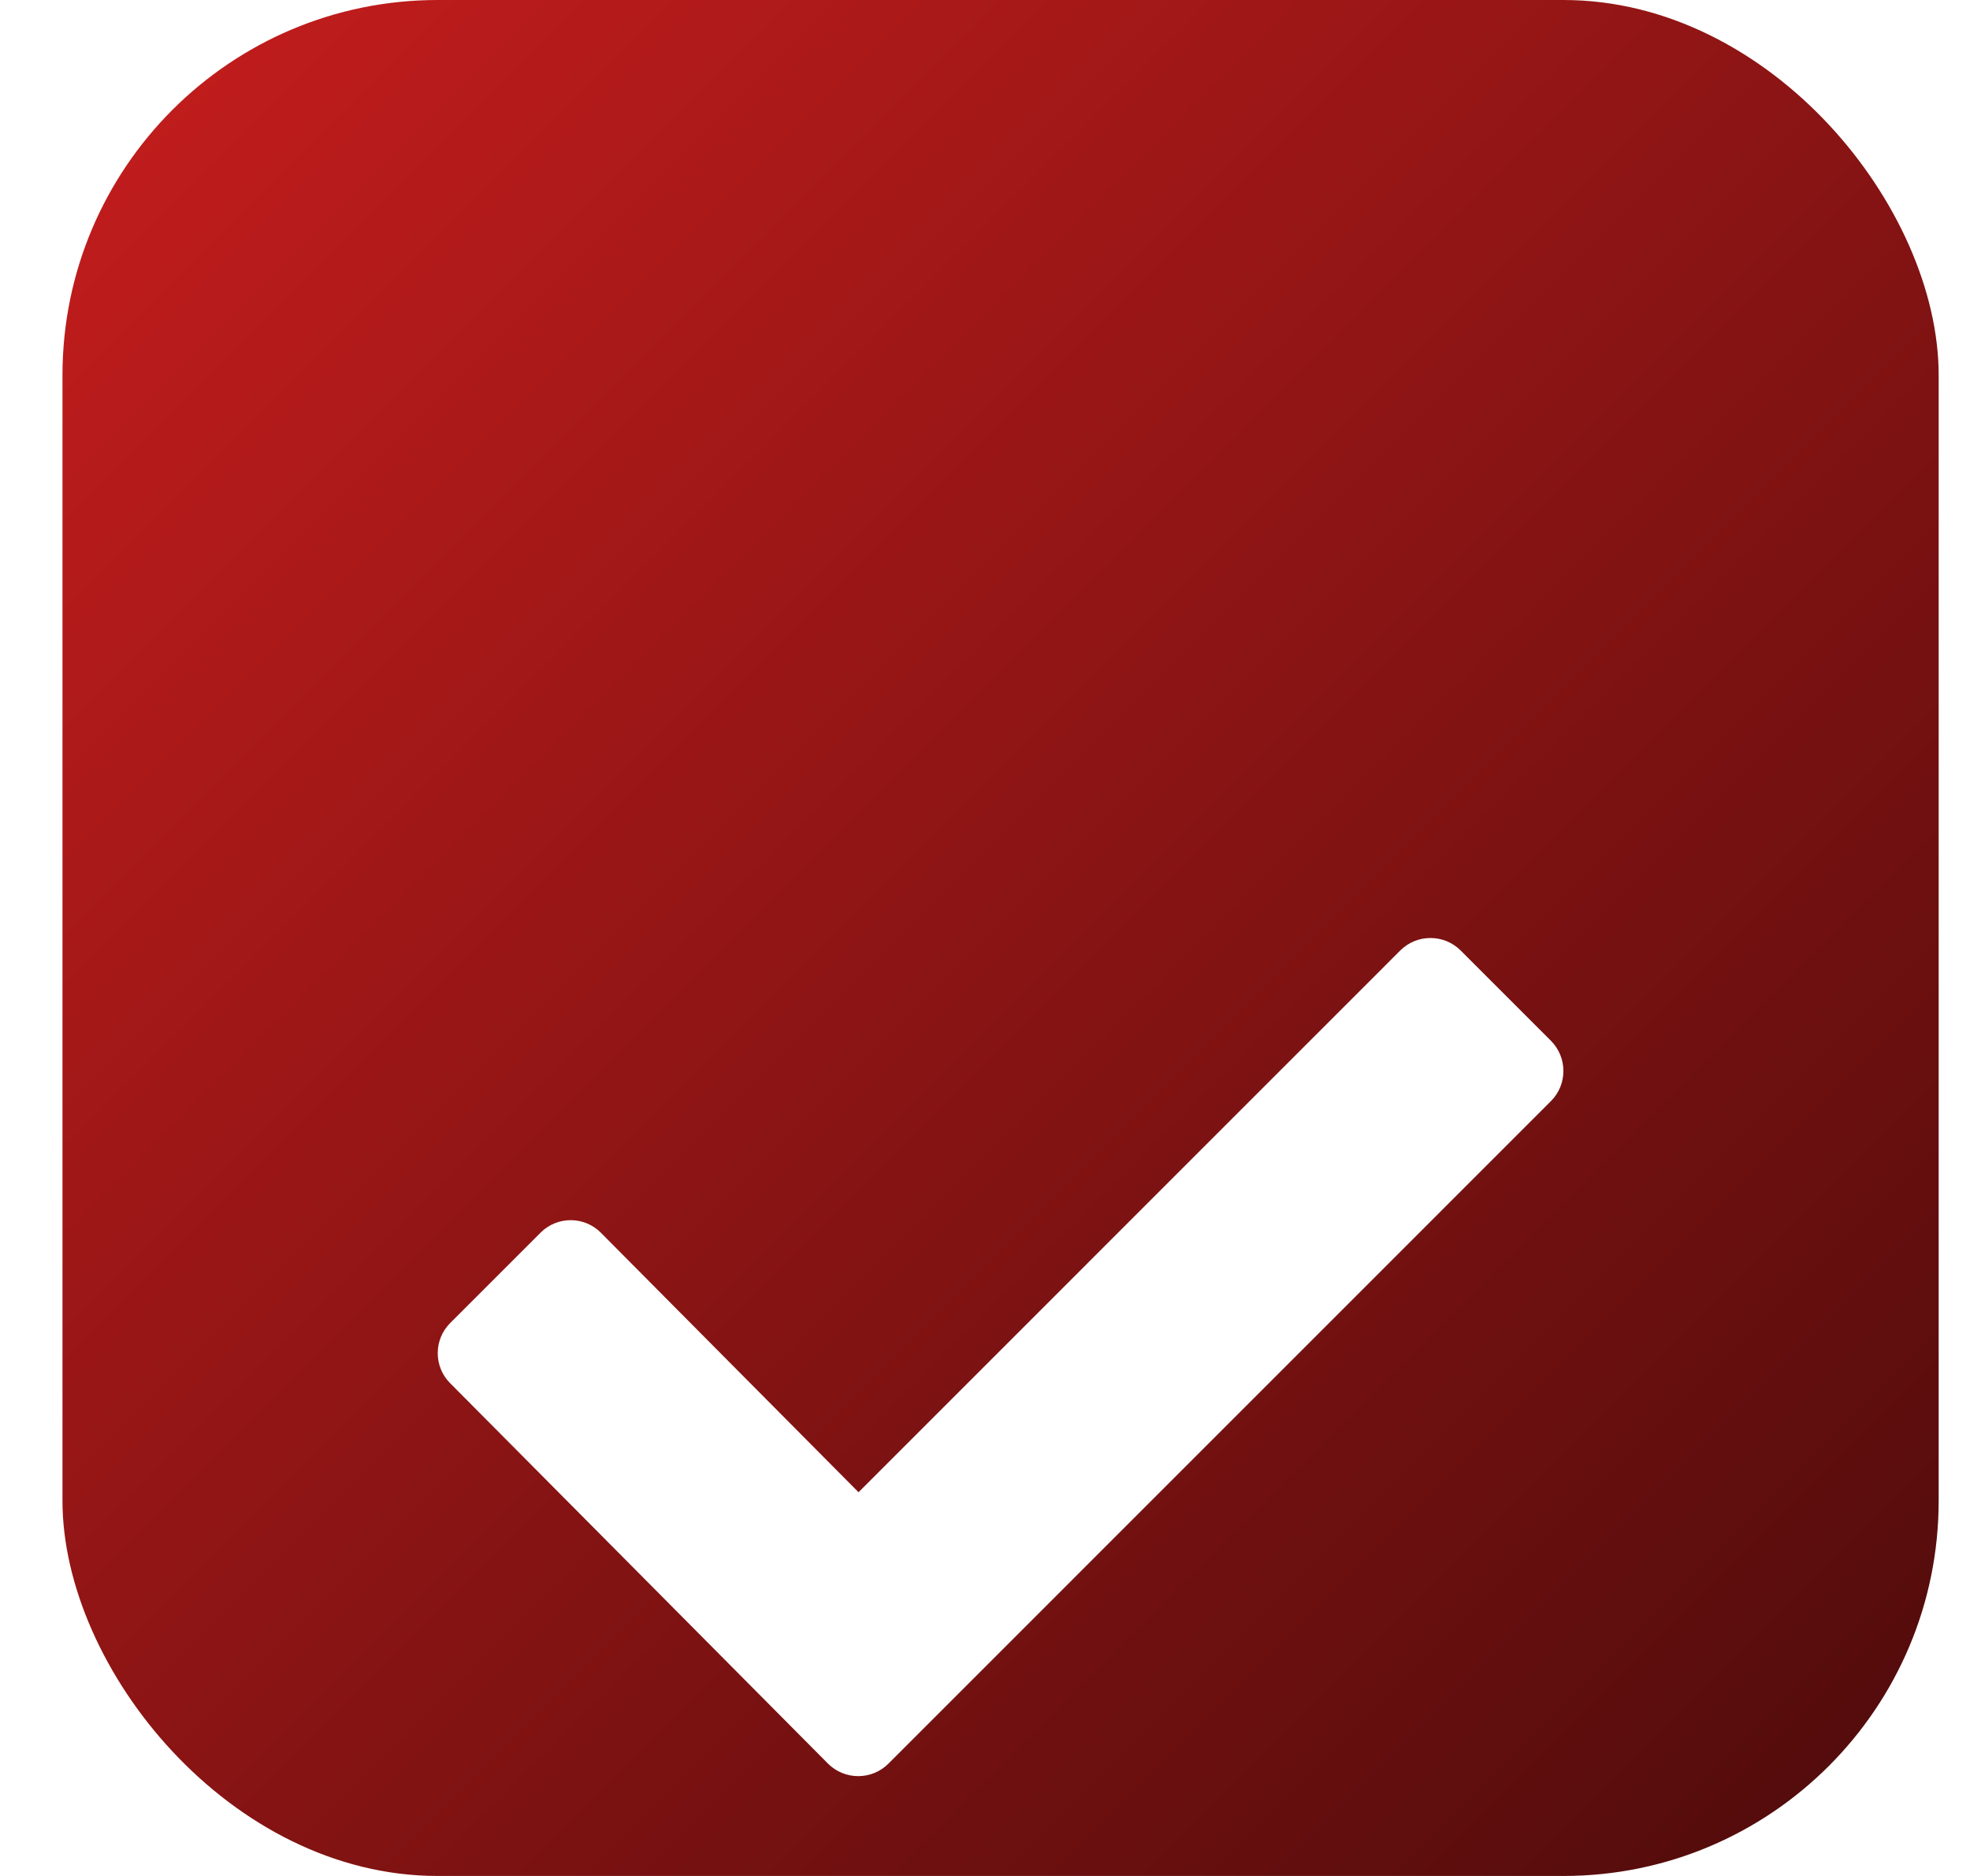 <svg width="21" height="20" viewBox="0 0 21 20" fill="none" xmlns="http://www.w3.org/2000/svg">
<g clip-path="url(#clip0_1349_1687)">
<rect x="0.666" width="20" height="20" rx="4" fill="url(#paint0_linear_1349_1687)"/>
<g filter="url(#filter0_d_1349_1687)">
<path d="M16.533 7.096L15.57 6.133C15.392 5.956 15.105 5.956 14.927 6.133L9.152 11.909L6.405 9.142C6.227 8.964 5.94 8.964 5.762 9.142L4.799 10.105C4.622 10.283 4.622 10.57 4.799 10.747L8.827 14.803C9.005 14.98 9.292 14.98 9.47 14.803L16.533 7.739C16.71 7.562 16.71 7.274 16.533 7.096Z" fill="white"/>
</g>
</g>
<defs>
<filter id="filter0_d_1349_1687" x="-3.334" y="2" width="28" height="24.936" filterUnits="userSpaceOnUse" color-interpolation-filters="sRGB">
<feFlood flood-opacity="0" result="BackgroundImageFix"/>
<feColorMatrix in="SourceAlpha" type="matrix" values="0 0 0 0 0 0 0 0 0 0 0 0 0 0 0 0 0 0 127 0" result="hardAlpha"/>
<feOffset dy="4"/>
<feGaussianBlur stdDeviation="4"/>
<feComposite in2="hardAlpha" operator="out"/>
<feColorMatrix type="matrix" values="0 0 0 0 0 0 0 0 0 0 0 0 0 0 0 0 0 0 0.16 0"/>
<feBlend mode="normal" in2="BackgroundImageFix" result="effect1_dropShadow_1349_1687"/>
<feBlend mode="normal" in="SourceGraphic" in2="effect1_dropShadow_1349_1687" result="shape"/>
</filter>
<linearGradient id="paint0_linear_1349_1687" x1="0.666" y1="0" x2="20.666" y2="20" gradientUnits="userSpaceOnUse">
<stop stop-color="#C61D1D"/>
<stop offset="1" stop-color="#4E0B0B"/>
</linearGradient>
<clipPath id="clip0_1349_1687">
<rect x="0.666" width="20" height="20" rx="4" fill="white"/>
</clipPath>
</defs>
</svg>
